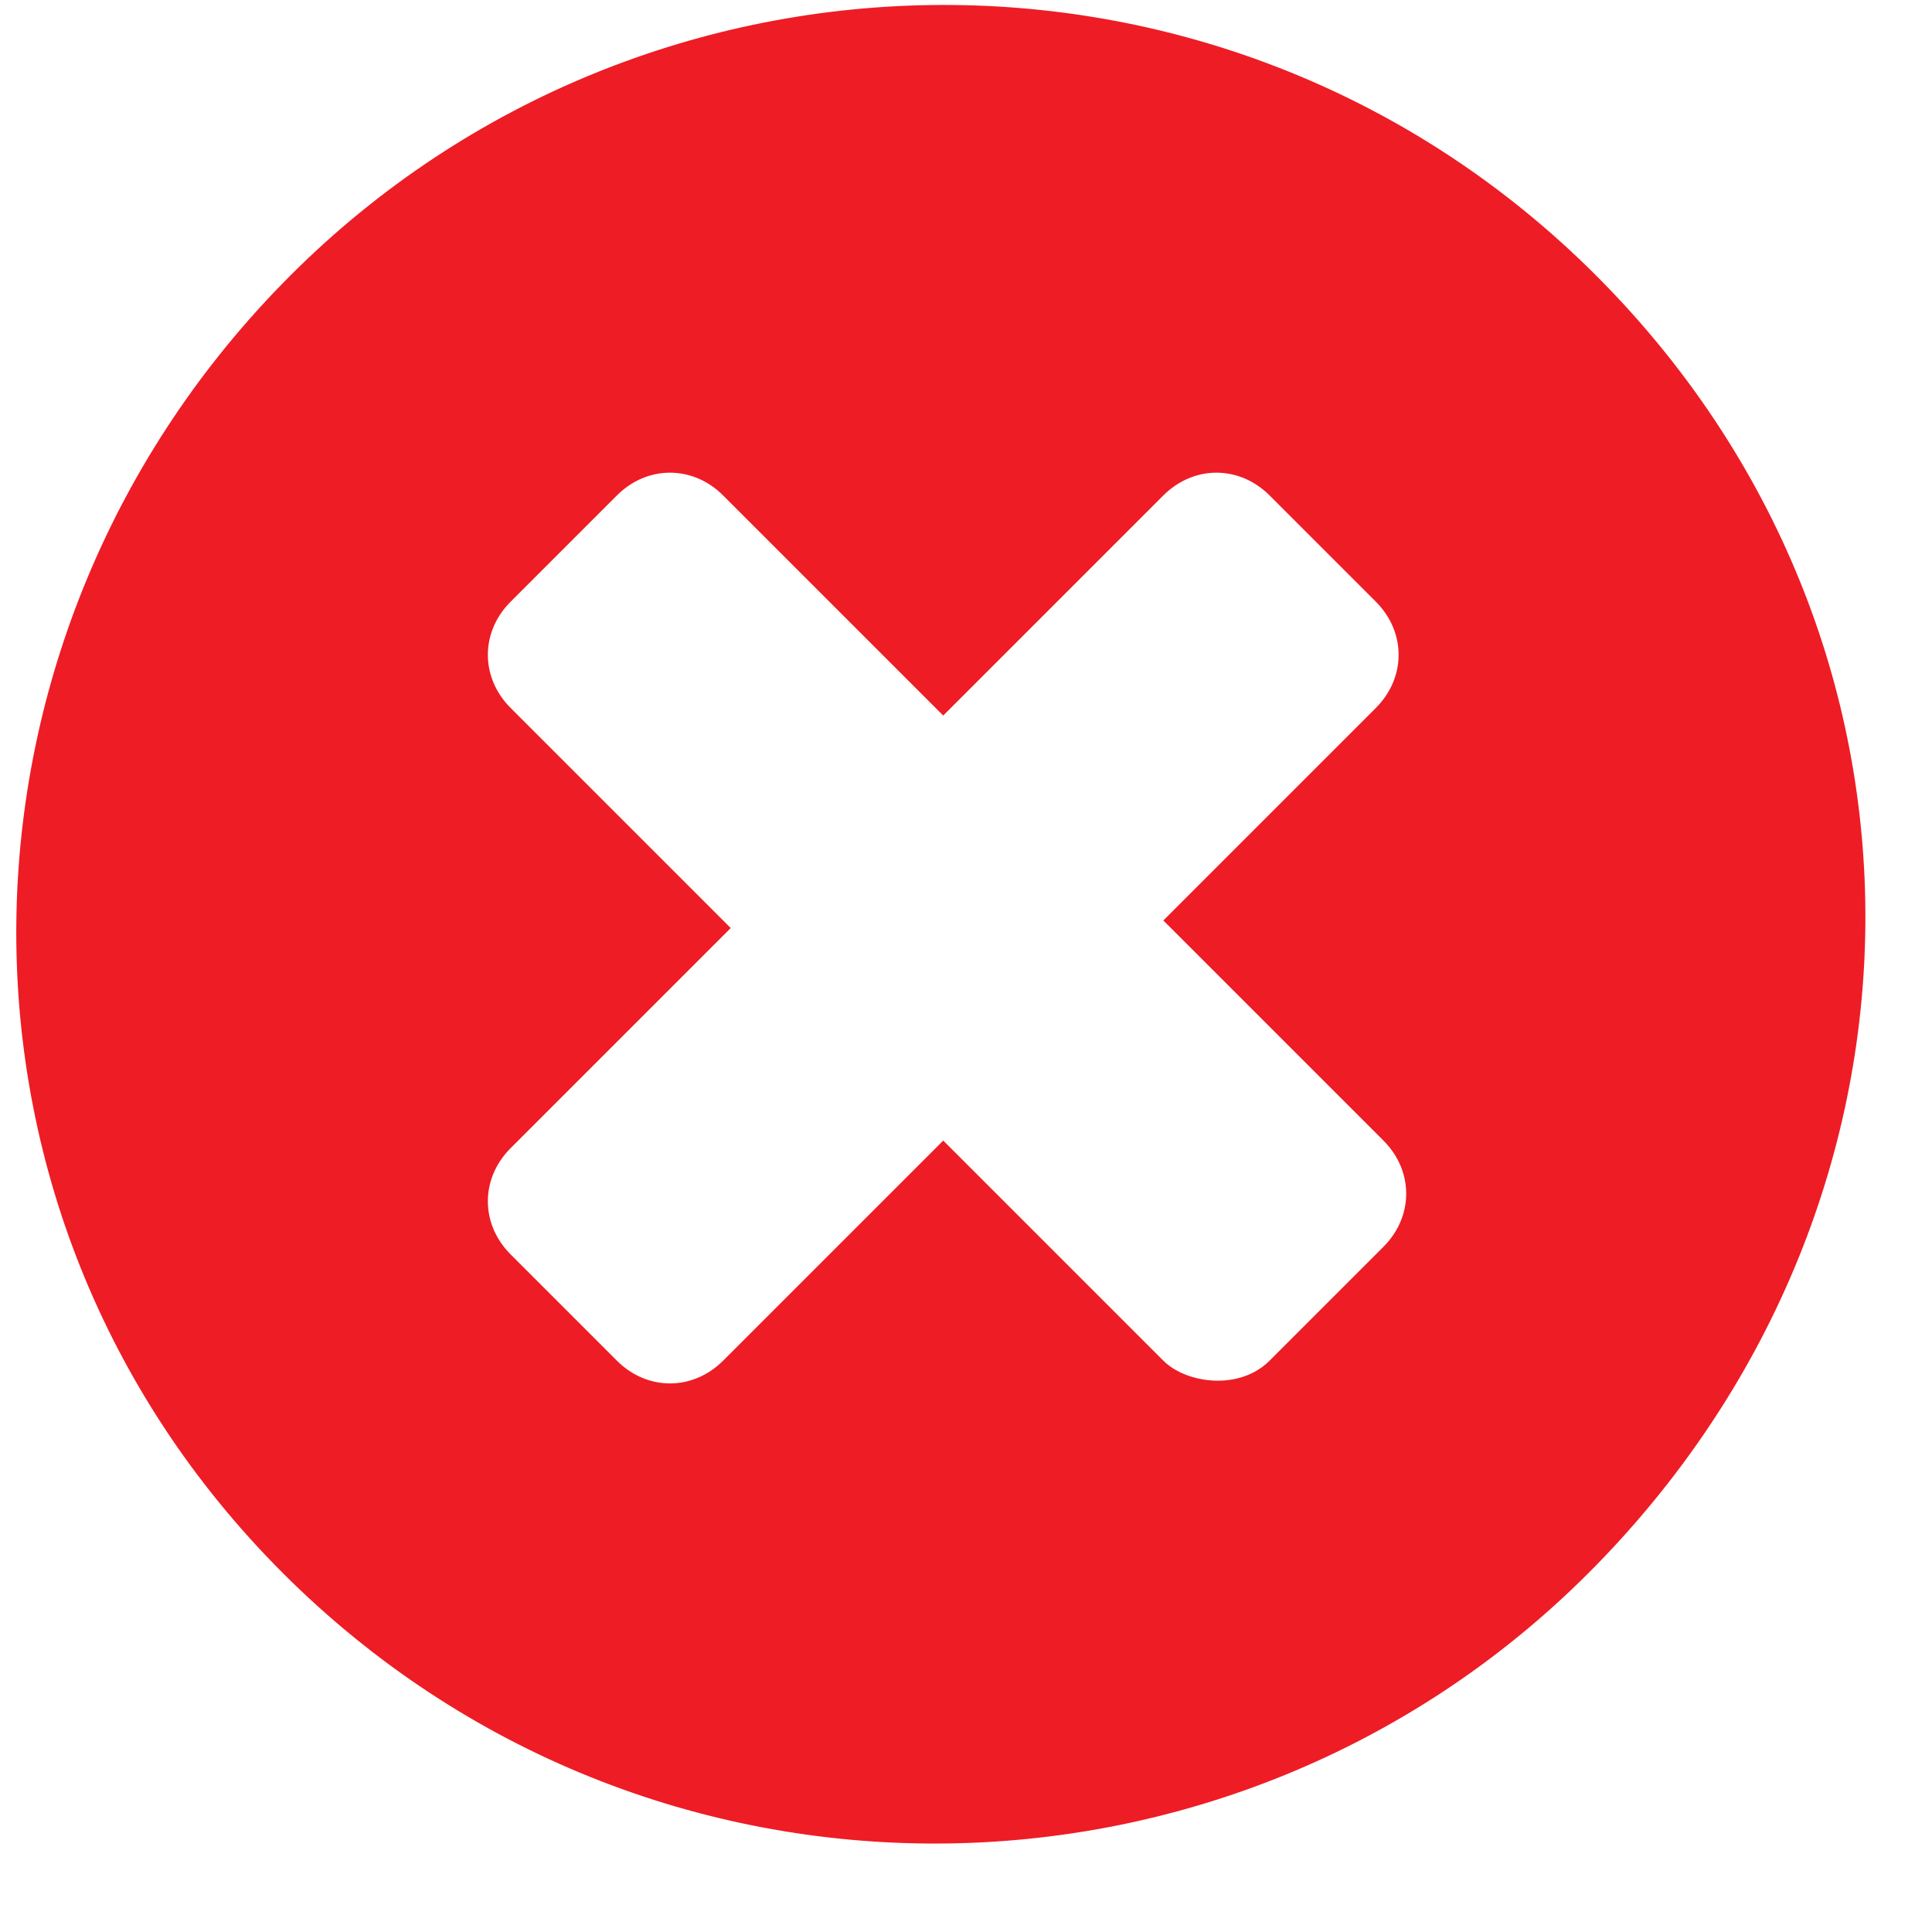 <?xml version="1.0" encoding="UTF-8"?> <svg xmlns="http://www.w3.org/2000/svg" xmlns:xlink="http://www.w3.org/1999/xlink" width="18px" height="18px" viewBox="0 0 18 18" version="1.1"><!-- Generator: Sketch 55.2 (78181) - https://sketchapp.com --><title>features icon</title><desc>Created with Sketch.</desc><g id="Page-1" stroke="none" stroke-width="1" fill="none" fill-rule="evenodd"><g id="features-icon" transform="translate(9, 9) rotate(45) translate(-9, -9) " fill="#EE1C25" fill-rule="nonzero"><g id="SVGID_1_-link"><path d="M17.1,8.9 C17.1,13.6 13.3,17.5 8.5,17.5 C3.7,17.5 0,13.6 0,8.9 C0,4.2 3.8,0.3 8.6,0.3 C13.4,0.3 17.1,4.1 17.1,8.9 Z M13.6,9.6 L13.6,8.1 C13.6,7.7 13.3,7.4 12.9,7.4 L10,7.4 L10,4.6 C10,4.2 9.7,3.9 9.3,3.9 L7.9,3.9 C7.5,3.9 7.2,4.2 7.2,4.6 L7.2,7.5 L4.3,7.5 C3.9,7.5 3.6,7.8 3.6,8.2 L3.6,9.6 C3.6,10 3.9,10.3 4.3,10.3 L7.2,10.3 L7.2,13.2 C7.2,13.6 7.5,13.9 7.9,13.9 L9.3,13.9 C9.7,13.9 10,13.6 10,13.2 L10,10.3 L12.9,10.3 C13.2,10.3 13.6,10 13.6,9.6 Z" id="SVGID_1_"></path></g></g></g></svg> 